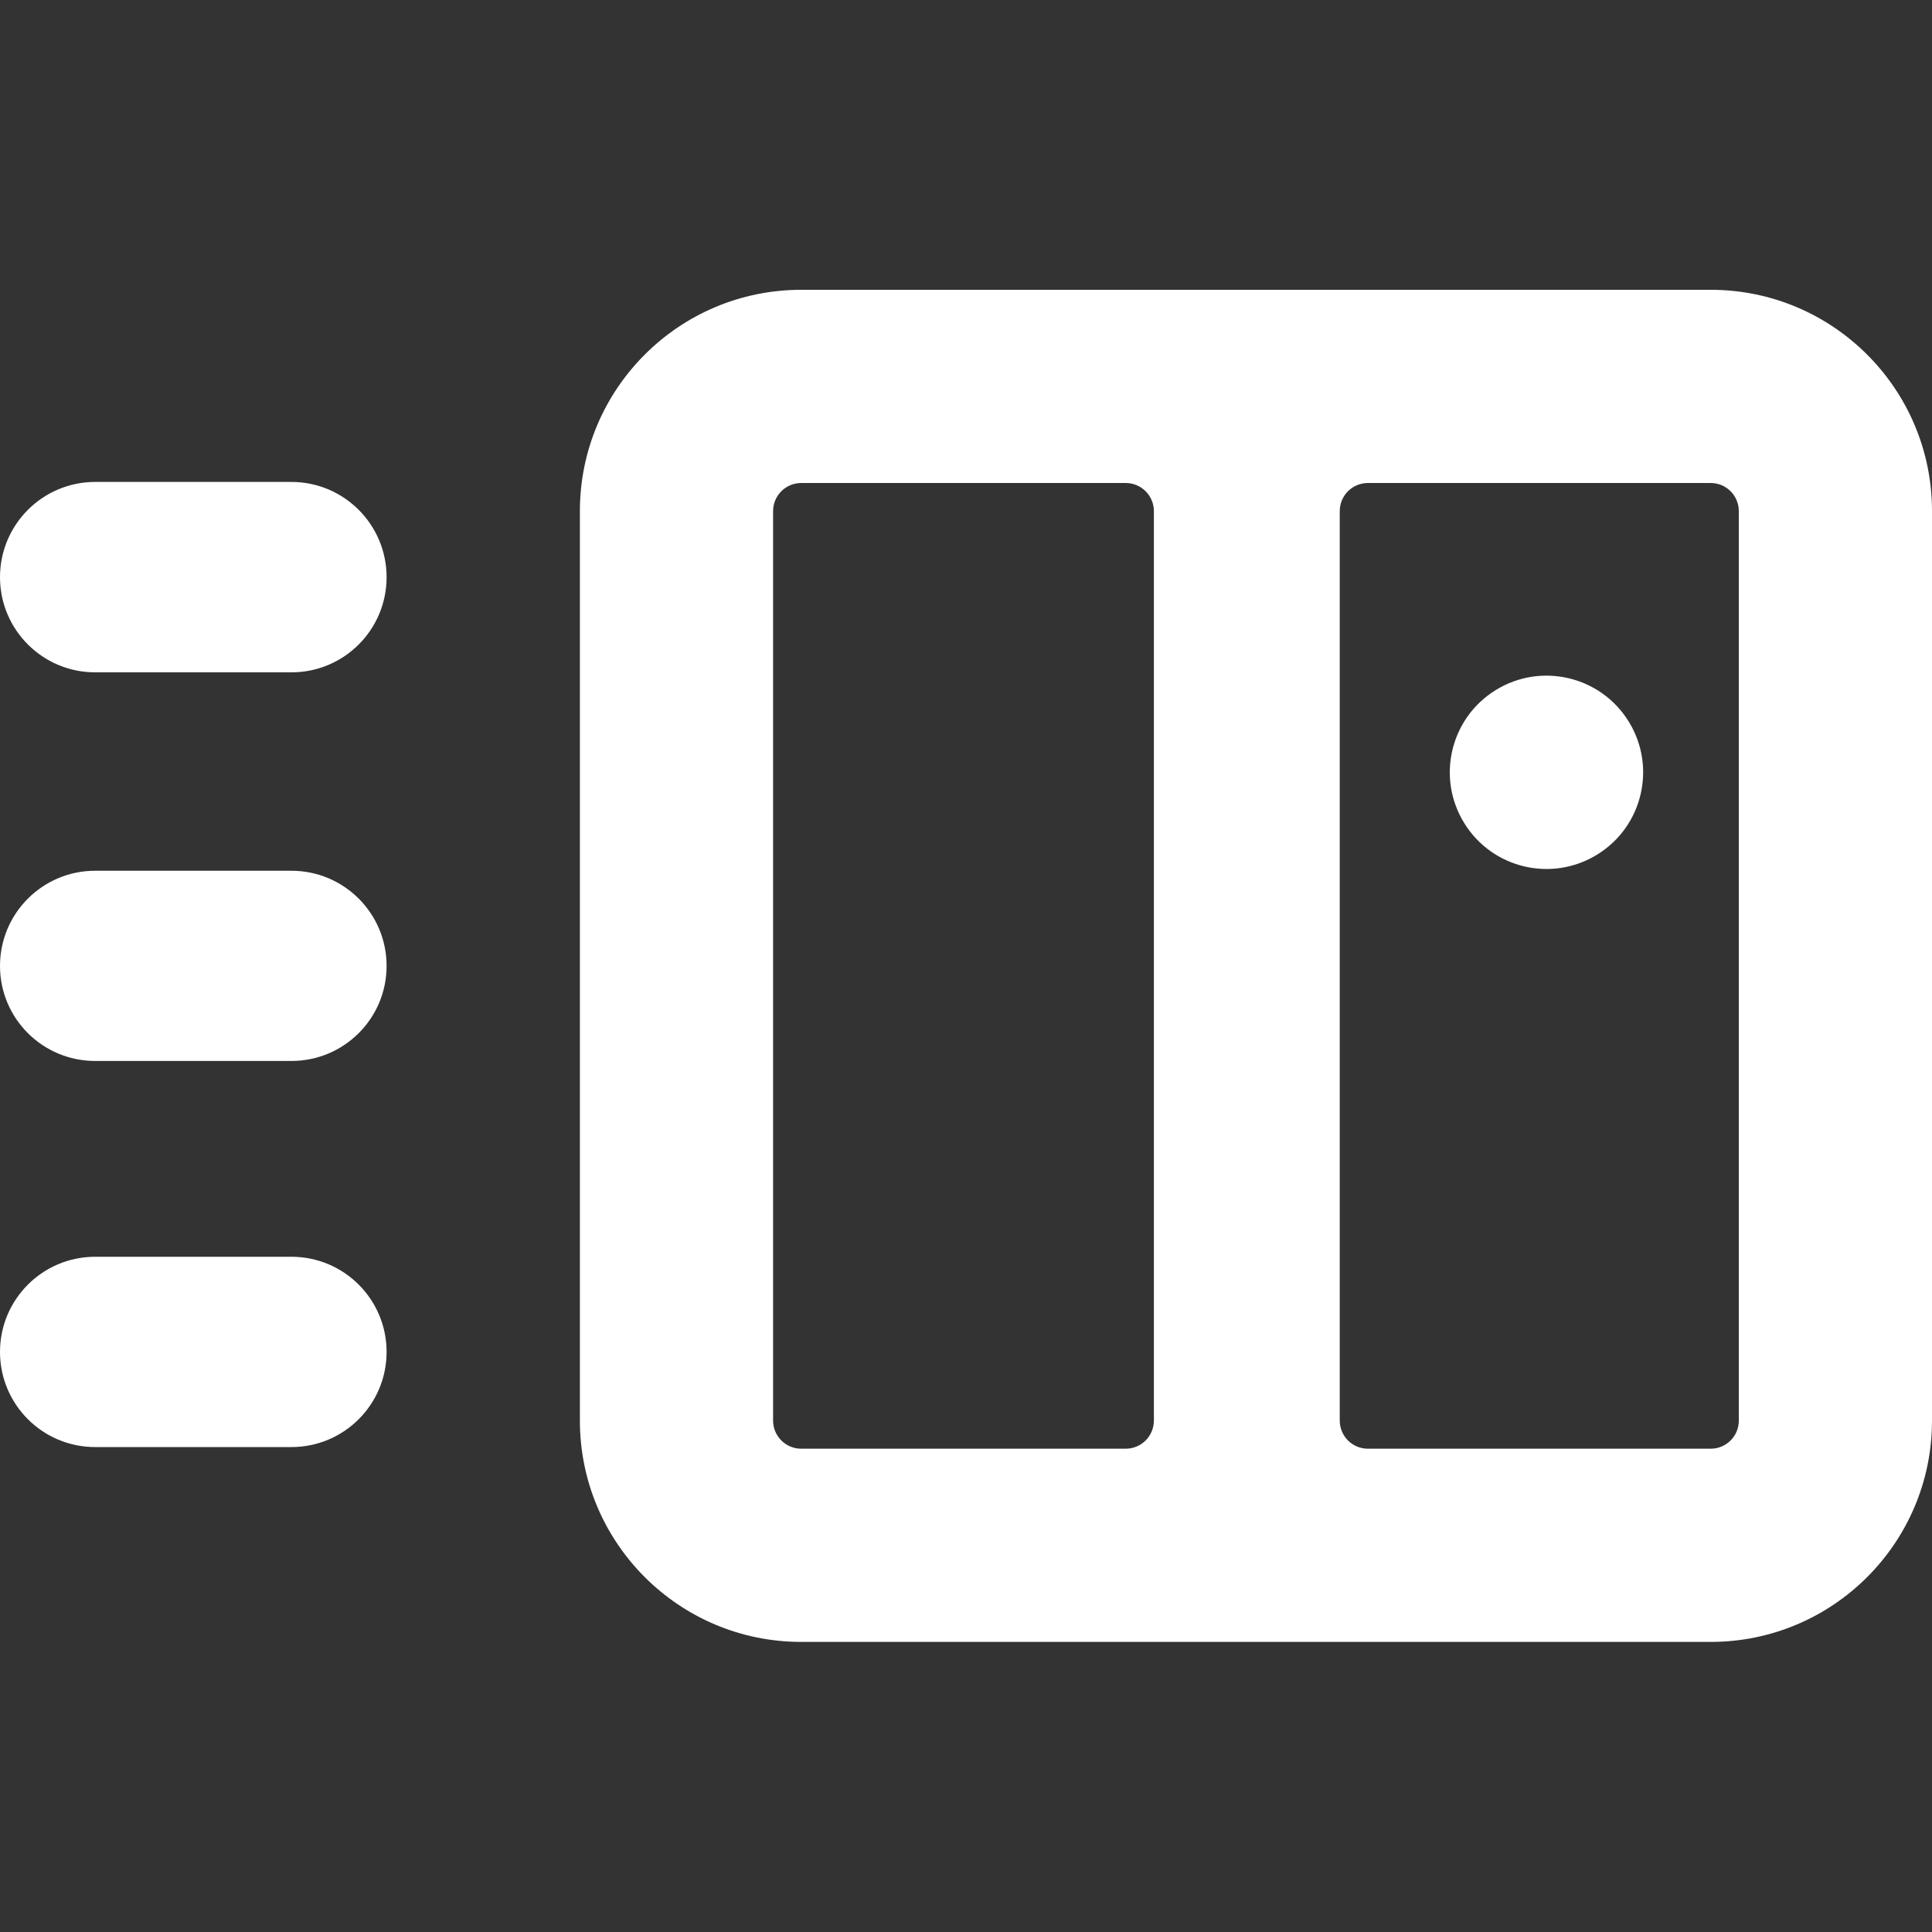 <svg width="20" height="20" viewBox="0 0 20 20" fill="none" xmlns="http://www.w3.org/2000/svg">
<rect x="0" y="0" width="20" height="20" fill="#333333" stroke="none"/>
<path fill-rule="evenodd" clip-rule="evenodd" d="M17.709 3H8.294C7.029 3 6.003 4.026 6.003 5.291V14.706C6.003 15.971 7.029 16.997 8.294 16.997H17.709C18.974 16.997 20 15.971 20 14.706V5.291C20 4.026 18.974 3 17.709 3ZM8.003 14.706V5.291C8.003 5.13 8.134 5 8.294 5H11.653C11.814 5 11.945 5.13 11.945 5.292V14.705C11.945 14.867 11.814 14.997 11.653 14.997H8.294C8.134 14.997 8.003 14.867 8.003 14.706ZM18 14.706C18 14.867 17.87 14.997 17.709 14.997H14.161C13.999 14.997 13.869 14.867 13.869 14.705V5.292C13.869 5.13 13.999 5 14.161 5H17.709C17.87 5 18 5.13 18 5.291V14.706ZM3.017 4.989H0.985C0.441 4.989 0 5.431 0 5.975C0 6.519 0.441 6.96 0.985 6.96H3.017C3.561 6.96 4.002 6.519 4.002 5.975C4.002 5.431 3.561 4.989 3.017 4.989ZM0.985 9.014H3.017C3.561 9.014 4.002 9.455 4.002 9.999C4.002 10.543 3.561 10.983 3.017 10.983H0.985C0.441 10.983 0 10.543 0 9.999C0 9.455 0.441 9.014 0.985 9.014ZM3.017 13.01H0.985C0.441 13.01 0 13.451 0 13.995C0 14.539 0.441 14.98 0.985 14.98H3.017C3.561 14.98 4.002 14.539 4.002 13.995C4.002 13.451 3.561 13.01 3.017 13.01ZM16.86 7.469C17.151 7.939 17.005 8.556 16.535 8.846C16.065 9.137 15.448 8.991 15.158 8.521C14.867 8.051 15.013 7.434 15.483 7.144C15.953 6.853 16.57 6.999 16.86 7.469Z" fill="white"/>
</svg>
